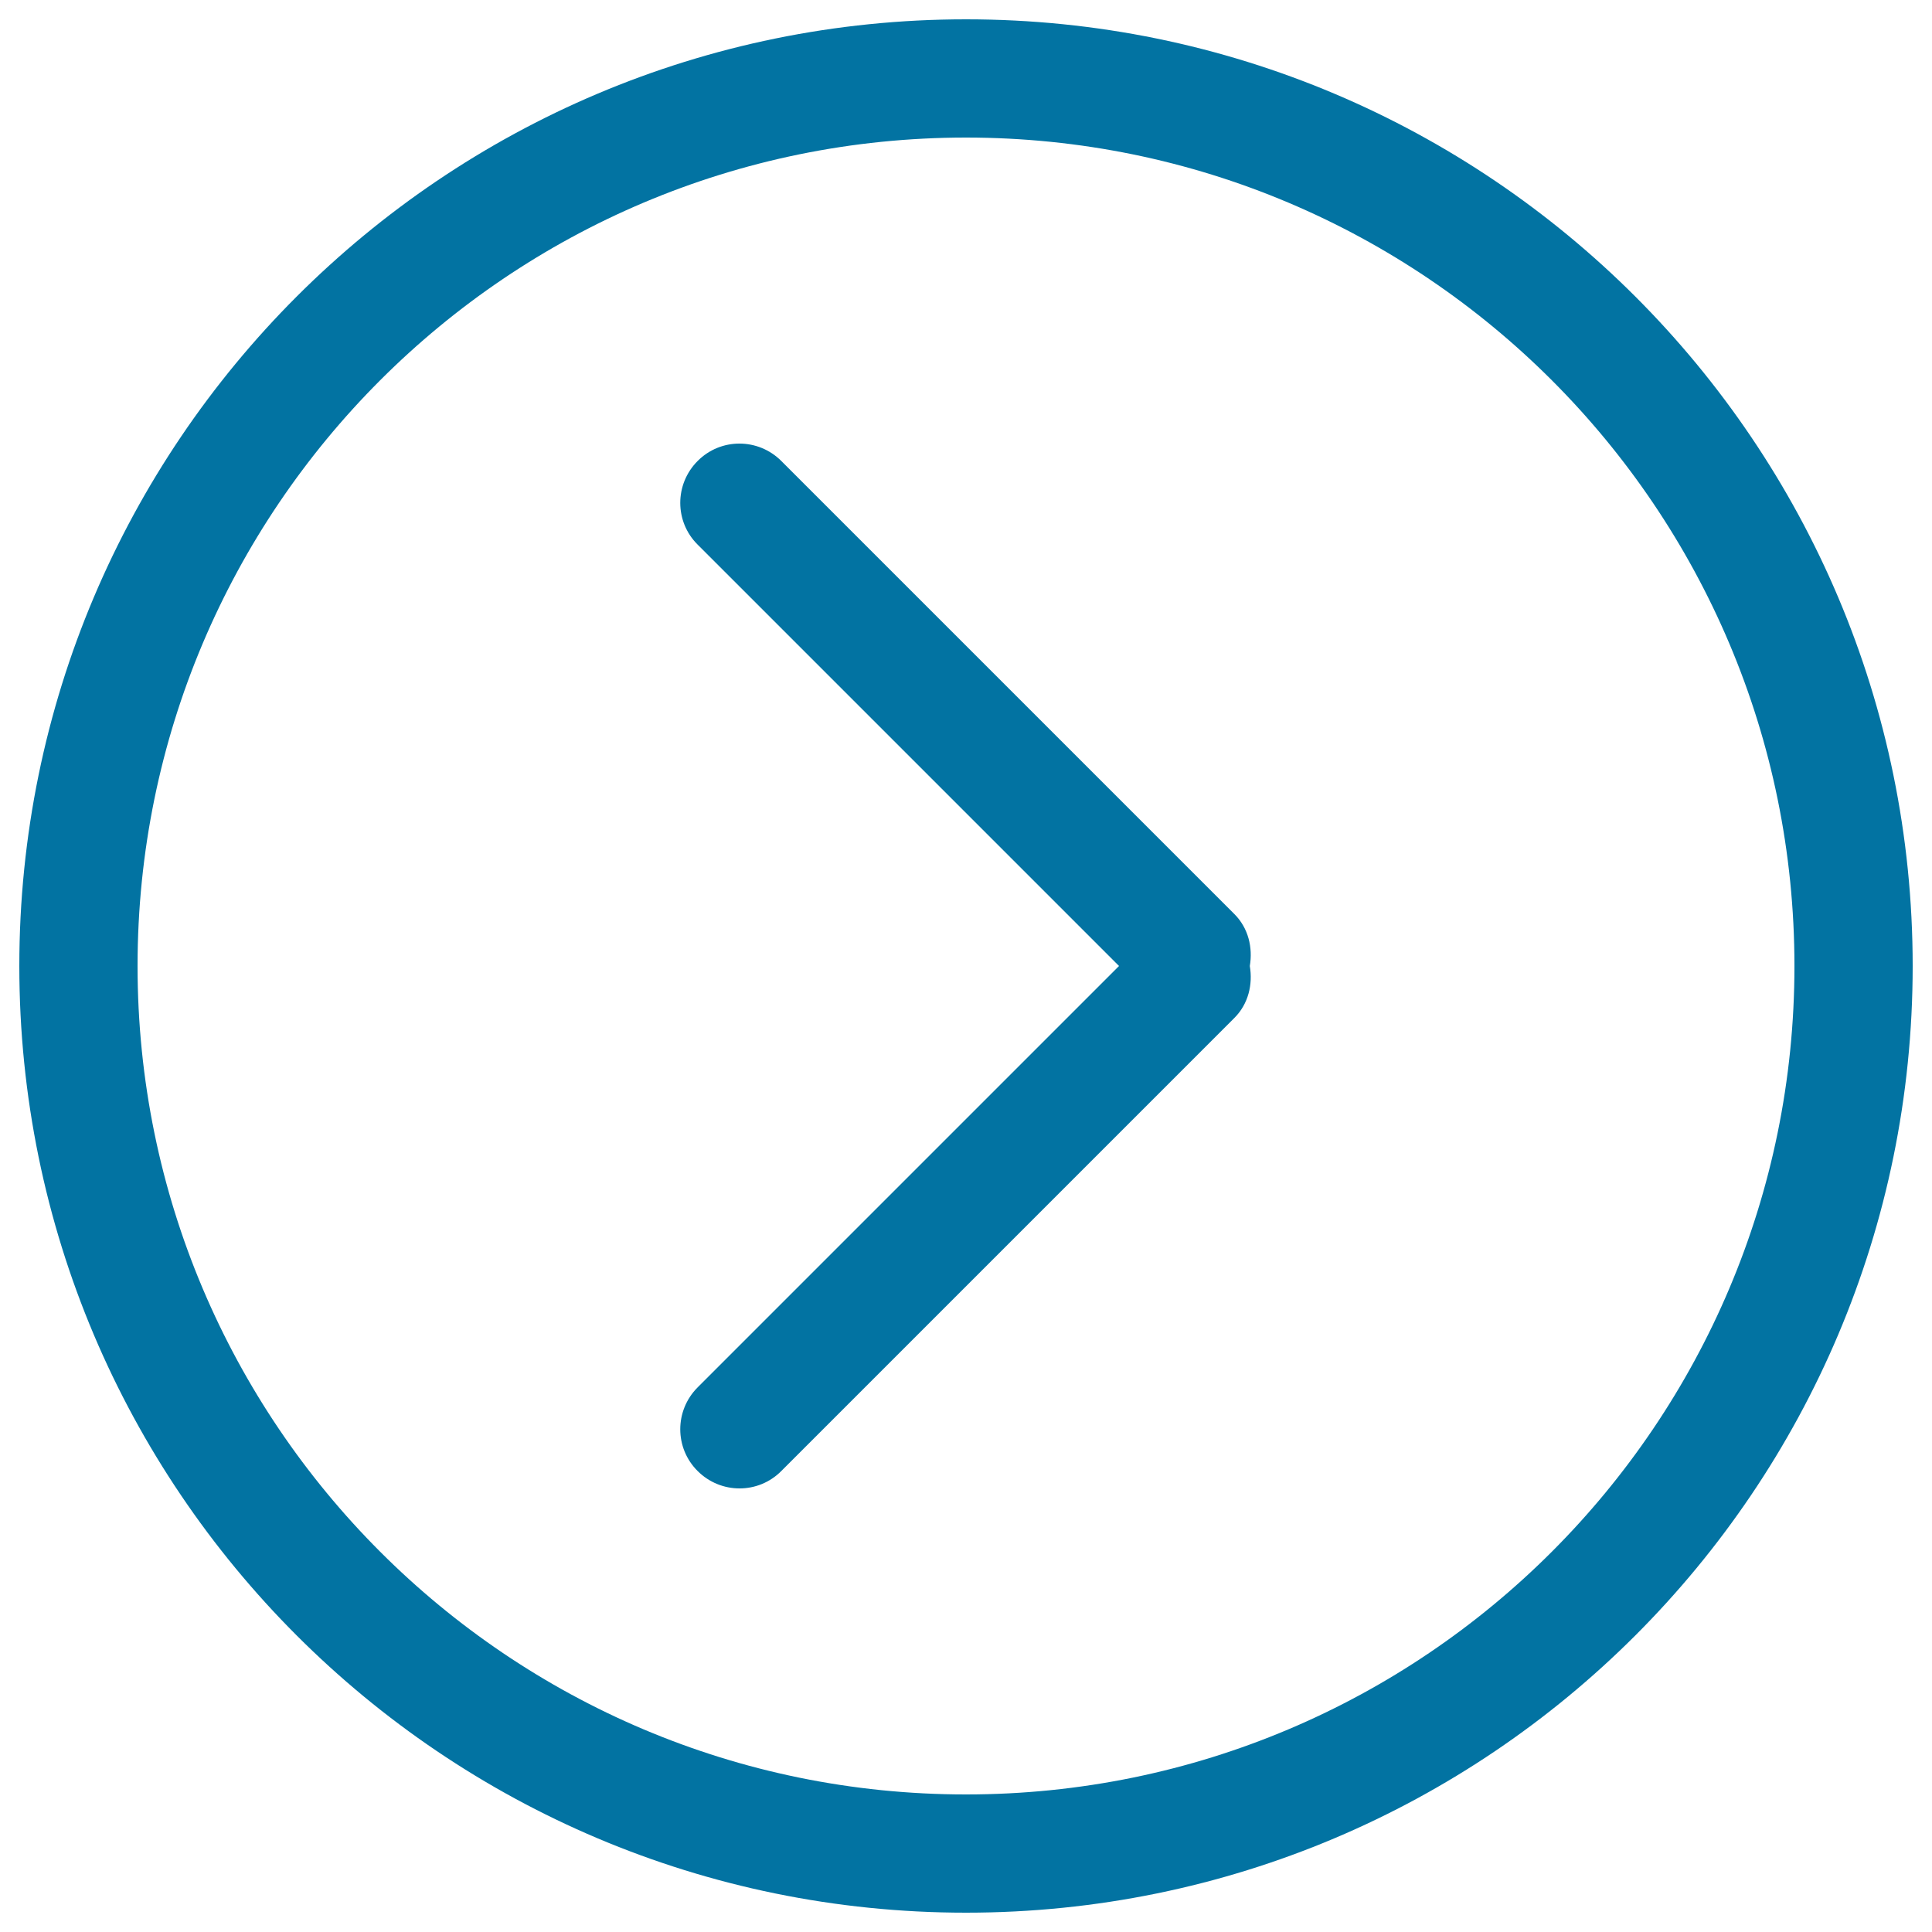 <svg xmlns="http://www.w3.org/2000/svg" viewBox="0 0 1000 1000" style="fill:#0273a2">
<title>Right Arrow Circular Outlined Button SVG icon</title>
<g><g id="_x31__24_"><g><path d="M638.9,473.1L404.4,238.6c-12-12-31.4-12-43.3,0c-12,12-12,31.4,0,43.3L579.2,500L361.1,718.1c-12,12-12,31.4,0,43.3c12,12,31.4,12,43.3,0l234.5-234.5c7.3-7.3,9.6-17.4,8-26.9C648.5,490.5,646.2,480.4,638.9,473.1z M500,10C229.4,10,10,229.4,10,500c0,270.6,219.4,490,490,490c270.6,0,490-219.4,490-490C990,229.4,770.6,10,500,10z M500,928.8c-236.8,0-428.8-192-428.8-428.8c0-236.8,192-428.8,428.8-428.8c236.8,0,428.8,192,428.8,428.8C928.8,736.8,736.8,928.8,500,928.8z"/></g></g></g>
</svg>